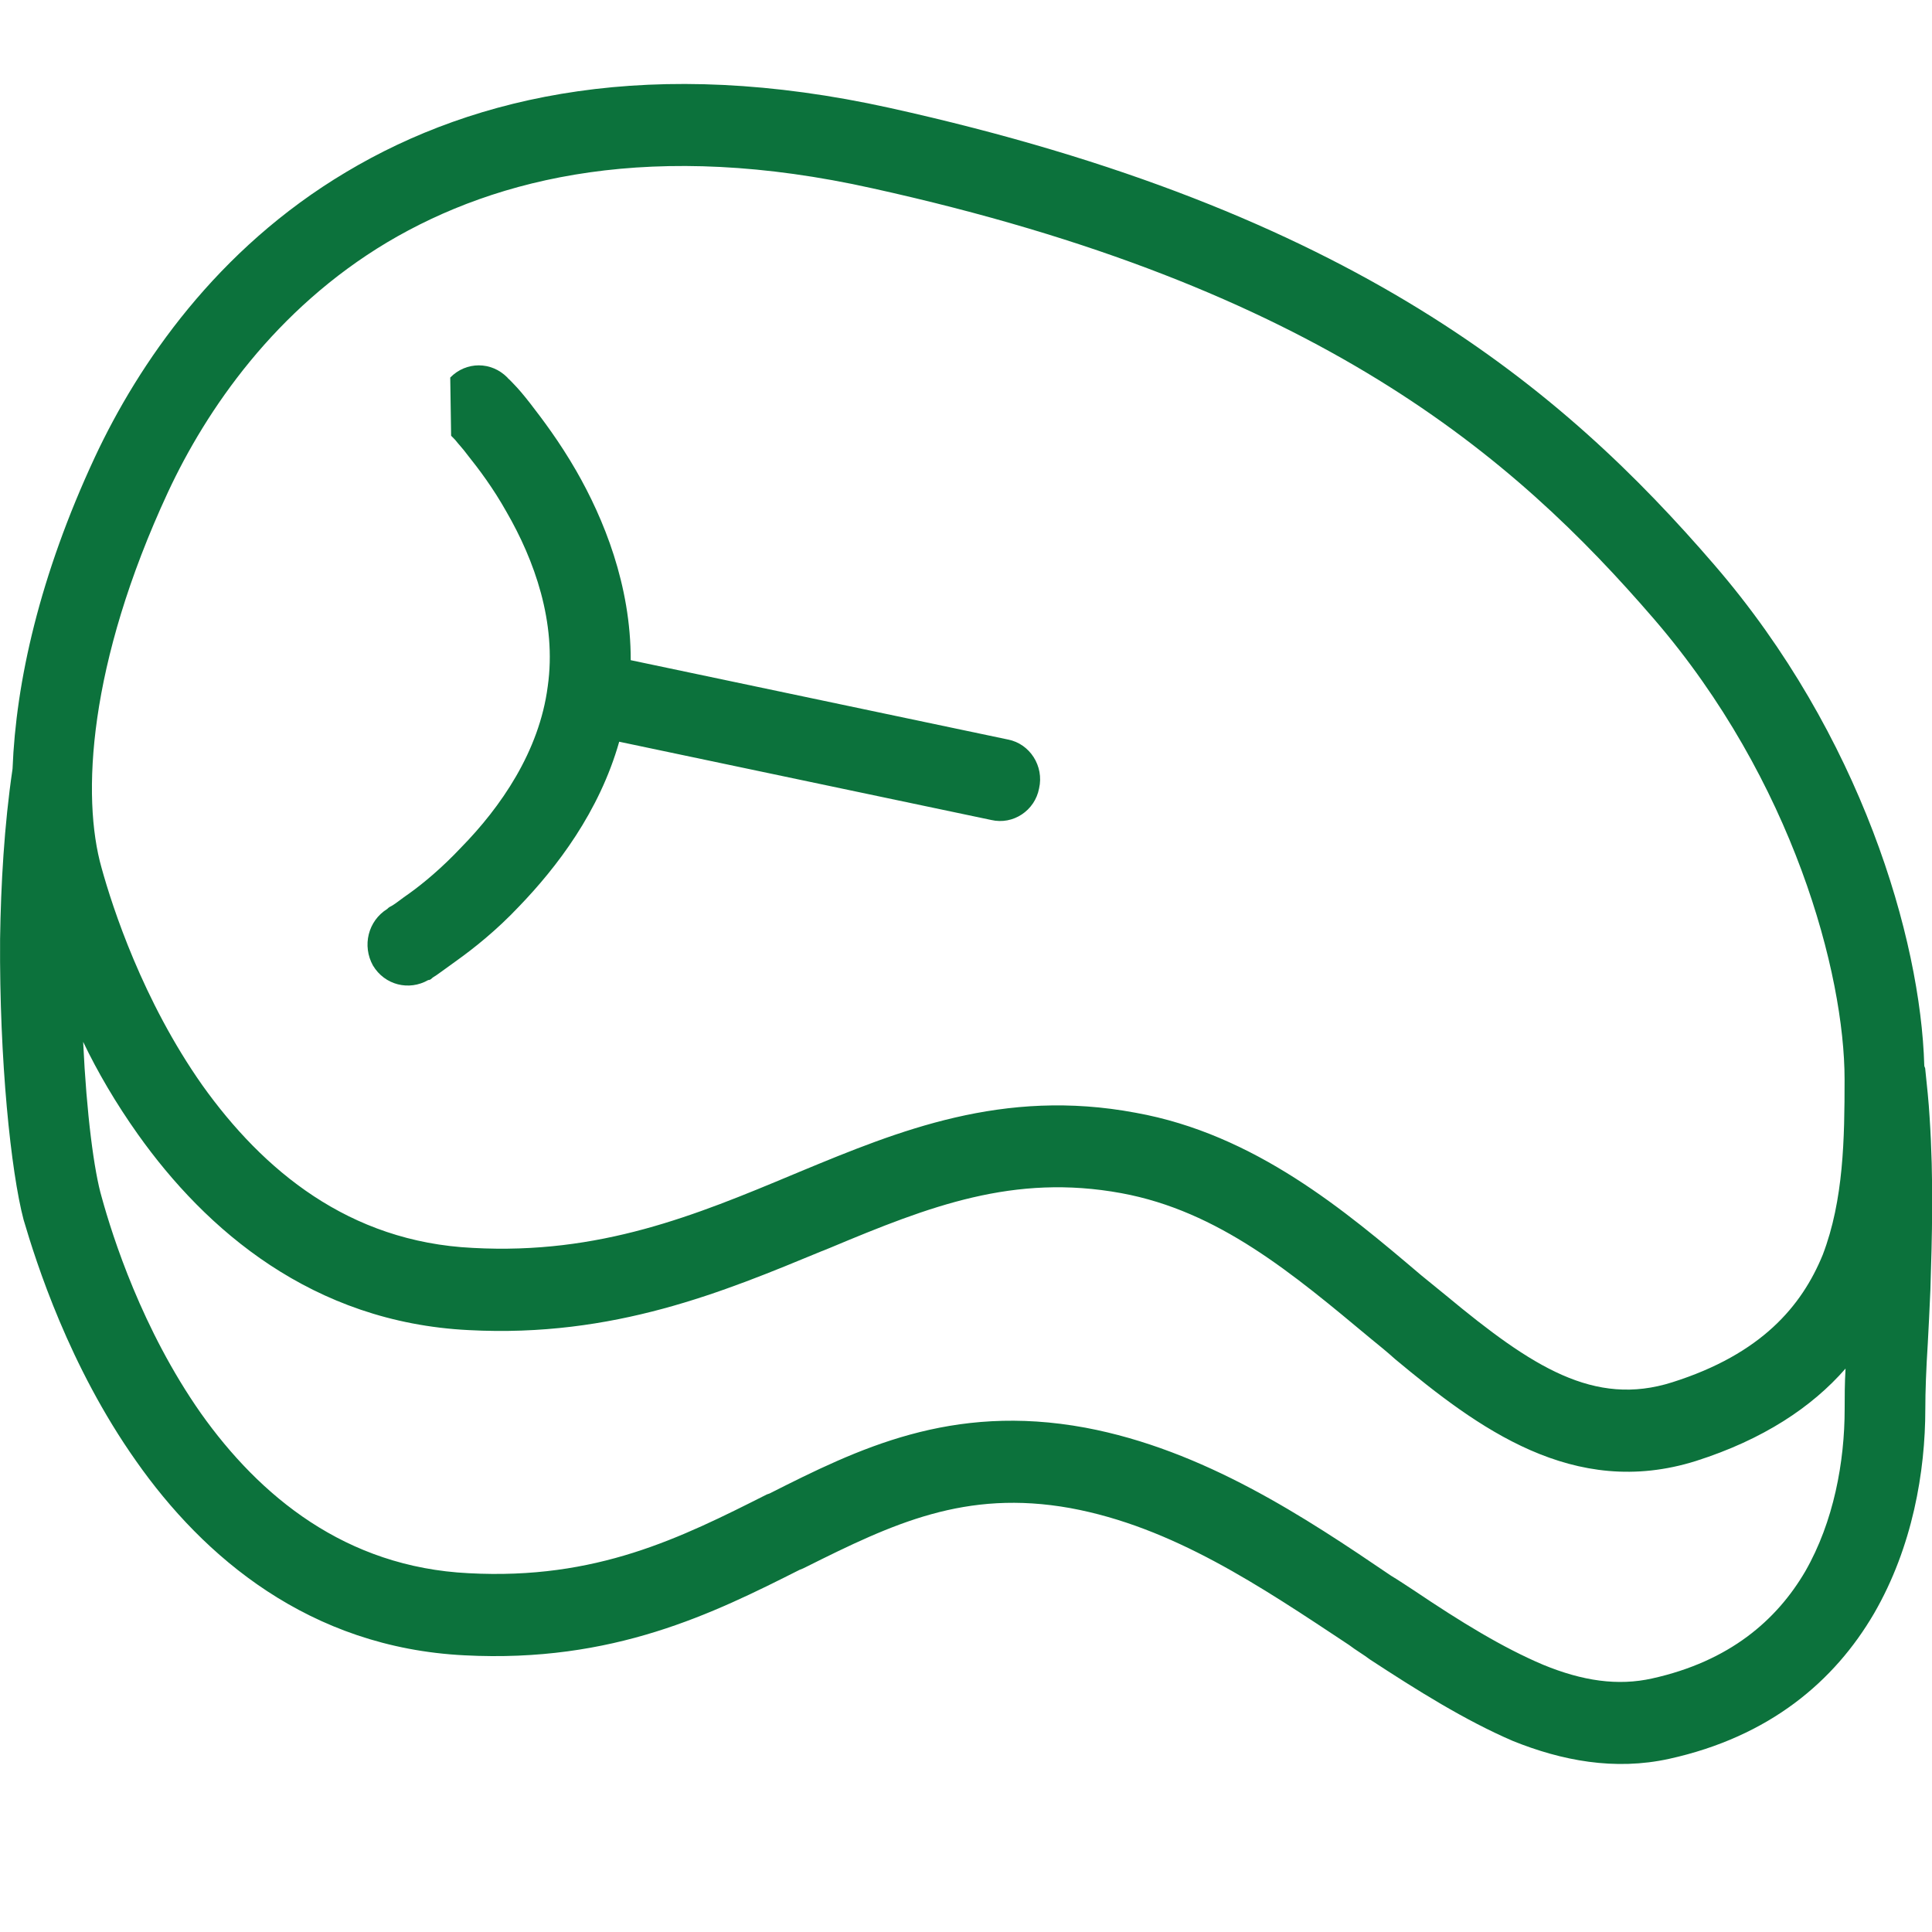 <svg width="24" height="24" viewBox="0 0 24 24" fill="none" xmlns="http://www.w3.org/2000/svg">
<g clip-path="url(#clip0_5898_12658)">
<path d="M4.299 2.138C5.916 1.171 8.118 0.692 11.05 1.34C16.82 2.616 19.419 4.839 21.297 7.018C23.118 9.128 23.859 11.66 23.904 13.235C23.905 13.239 23.906 13.244 23.906 13.248C23.917 13.27 23.917 13.28 23.917 13.29C23.938 13.492 23.959 13.684 23.97 13.876C24.022 14.652 24 15.385 23.98 16.023C23.969 16.267 23.959 16.491 23.948 16.682C23.927 17.012 23.917 17.289 23.917 17.502C23.917 18.277 23.76 19.213 23.28 20.043C22.79 20.882 21.986 21.573 20.734 21.849C20.056 21.998 19.399 21.871 18.794 21.627C18.199 21.371 17.604 20.998 17.02 20.616C16.936 20.552 16.842 20.499 16.759 20.435C15.653 19.702 14.568 18.968 13.295 18.734C11.991 18.5 11.093 18.926 10.008 19.468C9.987 19.479 9.966 19.489 9.935 19.5C8.86 20.042 7.618 20.659 5.771 20.563C3.841 20.467 2.526 19.34 1.691 18.15C0.857 16.97 0.45 15.684 0.293 15.152C0.136 14.556 -0.009 13.174 0.001 11.665C0.011 10.987 0.052 10.256 0.155 9.557C0.155 9.554 0.156 9.551 0.156 9.548C0.198 8.475 0.49 7.156 1.179 5.678C1.721 4.519 2.692 3.095 4.299 2.138ZM1.033 12.942C1.075 13.844 1.17 14.556 1.264 14.874C1.399 15.364 1.764 16.512 2.494 17.554C3.225 18.585 4.289 19.468 5.823 19.543C7.409 19.628 8.453 19.106 9.527 18.564L9.559 18.553C10.654 18 11.813 17.427 13.482 17.735C14.954 18.011 16.216 18.851 17.28 19.574C17.385 19.637 17.479 19.702 17.562 19.755C18.147 20.149 18.668 20.468 19.169 20.68C19.659 20.882 20.098 20.946 20.525 20.85C21.485 20.637 22.07 20.127 22.425 19.521C22.779 18.904 22.915 18.16 22.915 17.502C22.915 17.353 22.915 17.193 22.926 17.002V17L22.925 17.002C22.508 17.48 21.902 17.883 21.067 18.149C19.544 18.627 18.354 17.735 17.331 16.884C17.237 16.799 17.133 16.714 17.028 16.629C16.058 15.821 15.14 15.045 13.93 14.822C12.594 14.577 11.55 14.982 10.309 15.502C10.277 15.513 10.235 15.534 10.204 15.544C8.994 16.044 7.627 16.619 5.822 16.523C3.882 16.427 2.556 15.279 1.711 14.088C1.44 13.706 1.21 13.313 1.033 12.942ZM10.841 2.34C8.128 1.734 6.187 2.192 4.81 3.01C3.422 3.84 2.566 5.084 2.086 6.115C1.095 8.251 1.011 9.899 1.262 10.782C1.397 11.271 1.773 12.43 2.514 13.482C3.265 14.534 4.33 15.428 5.874 15.502C7.45 15.588 8.639 15.098 9.86 14.587C9.881 14.577 9.913 14.567 9.934 14.556C11.165 14.046 12.459 13.514 14.107 13.823C15.589 14.089 16.716 15.045 17.655 15.842C17.759 15.927 17.864 16.012 17.968 16.097C19.032 16.98 19.804 17.479 20.774 17.171C21.88 16.821 22.382 16.225 22.643 15.587C22.903 14.907 22.914 14.141 22.914 13.408C22.914 12.1 22.277 9.697 20.545 7.688C18.802 5.668 16.382 3.563 10.841 2.34ZM5.593 4.69C5.791 4.488 6.104 4.488 6.303 4.69L6.312 4.701L6.334 4.721C6.344 4.732 6.365 4.754 6.386 4.775C6.438 4.828 6.501 4.902 6.584 5.008C6.74 5.21 6.95 5.487 7.158 5.848C7.498 6.44 7.837 7.267 7.835 8.201L12.523 9.187C12.794 9.24 12.971 9.517 12.908 9.793C12.856 10.07 12.585 10.25 12.313 10.186L7.692 9.214C7.445 10.084 6.918 10.772 6.448 11.26C6.167 11.558 5.885 11.781 5.677 11.93C5.572 12.005 5.488 12.068 5.426 12.111C5.395 12.132 5.373 12.142 5.353 12.164L5.332 12.174H5.321C5.081 12.312 4.779 12.238 4.633 11.994C4.497 11.749 4.571 11.44 4.811 11.291L4.82 11.282C4.831 11.271 4.852 11.26 4.873 11.249C4.925 11.218 4.988 11.164 5.082 11.1C5.259 10.973 5.489 10.782 5.729 10.527C6.219 10.027 6.699 9.336 6.804 8.528C6.918 7.73 6.636 6.954 6.292 6.359C6.125 6.061 5.948 5.827 5.812 5.657C5.75 5.572 5.687 5.508 5.655 5.465C5.635 5.444 5.625 5.434 5.614 5.423L5.604 5.413L5.593 4.69Z" fill="#0C723C"/>
</g>
<defs>
<clipPath id="clip0_5898_12658">
<rect width="24" height="24" fill="white"/>
</clipPath>
</defs>
</svg>
